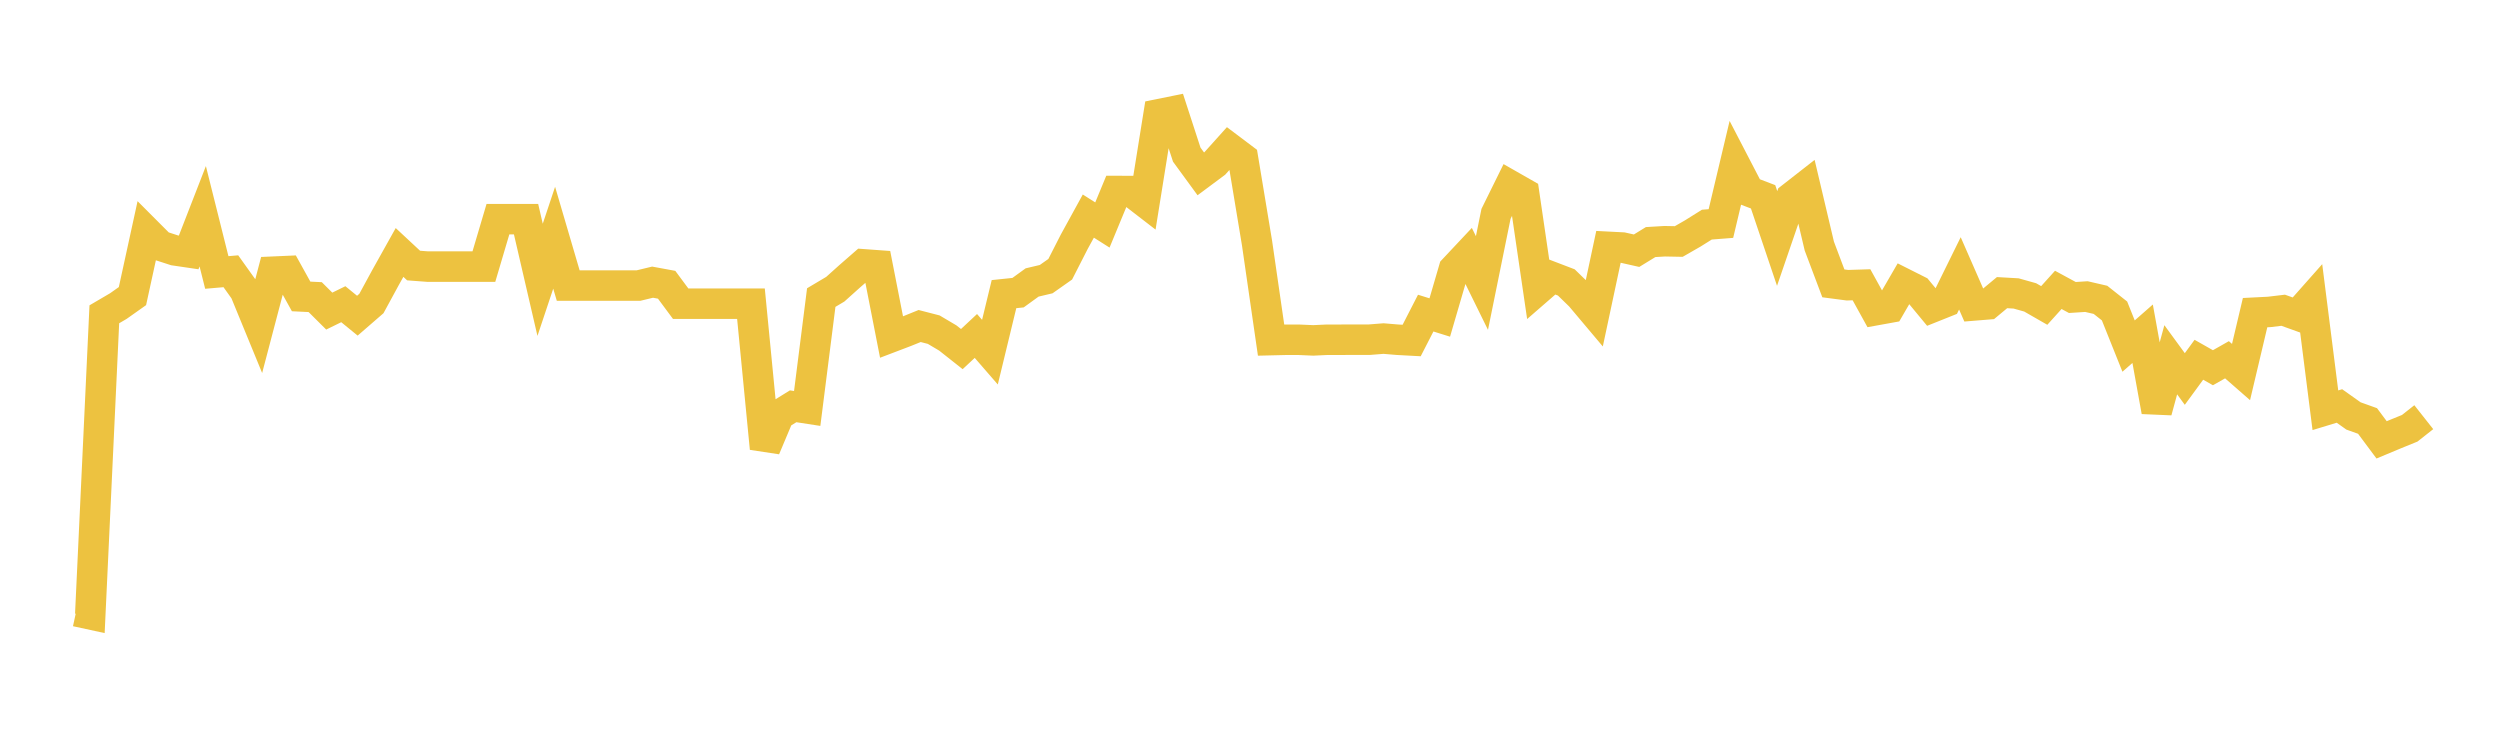 <svg width="164" height="48" xmlns="http://www.w3.org/2000/svg" xmlns:xlink="http://www.w3.org/1999/xlink"><path fill="none" stroke="rgb(237,194,64)" stroke-width="2" d="M5,40.102L5.922,40.302L6.844,20.618L7.766,20.077L8.689,19.424L9.611,15.2L10.533,16.124L11.455,16.423L12.377,16.559L13.299,14.187L14.222,17.874L15.144,17.794L16.066,19.086L16.988,21.33L17.91,17.823L18.832,17.782L19.754,19.446L20.677,19.491L21.599,20.408L22.521,19.956L23.443,20.709L24.365,19.909L25.287,18.213L26.21,16.561L27.132,17.42L28.054,17.489L28.976,17.489L29.898,17.489L30.82,17.489L31.743,17.489L32.665,14.376L33.587,14.376L34.509,14.376L35.431,18.356L36.353,15.594L37.275,18.733L38.198,18.733L39.12,18.733L40.042,18.733L40.964,18.733L41.886,18.733L42.808,18.51L43.731,18.68L44.653,19.924L45.575,19.924L46.497,19.924L47.419,19.924L48.341,19.924L49.263,19.924L50.186,29.414L51.108,27.223L52.03,26.653L52.952,26.795L53.874,19.52L54.796,18.972L55.719,18.143L56.641,17.339L57.563,17.406L58.485,22.111L59.407,21.76L60.329,21.387L61.251,21.625L62.174,22.171L63.096,22.9L64.018,22.039L64.94,23.102L65.862,19.295L66.784,19.199L67.707,18.53L68.629,18.312L69.551,17.662L70.473,15.855L71.395,14.175L72.317,14.76L73.24,12.529L74.162,12.532L75.084,13.243L76.006,7.496L76.928,7.309L77.85,10.143L78.772,11.405L79.695,10.718L80.617,9.692L81.539,10.386L82.461,15.943L83.383,22.312L84.305,22.29L85.228,22.29L86.15,22.33L87.072,22.287L87.994,22.287L88.916,22.283L89.838,22.283L90.76,22.21L91.683,22.287L92.605,22.337L93.527,20.54L94.449,20.828L95.371,17.67L96.293,16.688L97.216,18.566L98.138,14.029L99.06,12.16L99.982,12.686L100.904,18.975L101.826,18.174L102.749,18.527L103.671,19.424L104.593,20.519L105.515,16.192L106.437,16.239L107.359,16.446L108.281,15.88L109.204,15.825L110.126,15.843L111.048,15.313L111.97,14.736L112.892,14.664L113.814,10.781L114.737,12.559L115.659,12.911L116.581,15.645L117.503,12.958L118.425,12.238L119.347,16.143L120.269,18.589L121.192,18.71L122.114,18.681L123.036,20.351L123.958,20.184L124.88,18.593L125.802,19.057L126.725,20.174L127.647,19.805L128.569,17.933L129.491,20.038L130.413,19.963L131.335,19.197L132.257,19.25L133.18,19.509L134.102,20.038L135.024,19.016L135.946,19.516L136.868,19.456L137.79,19.669L138.713,20.399L139.635,22.702L140.557,21.893L141.479,26.985L142.401,23.6L143.323,24.862L144.246,23.6L145.168,24.123L146.09,23.6L147.012,24.406L147.934,20.509L148.856,20.462L149.778,20.352L150.701,20.684L151.623,19.643L152.545,26.912L153.467,26.632L154.389,27.286L155.311,27.616L156.234,28.855L157.156,28.47L158.078,28.095L159,27.367"></path></svg>